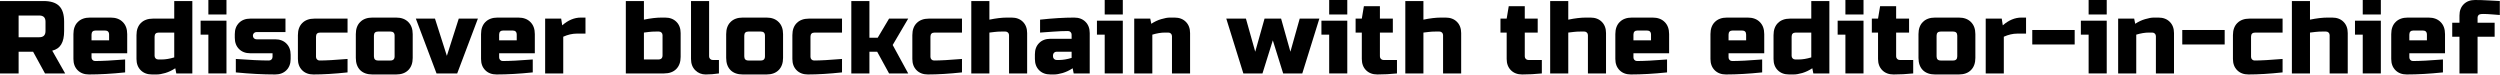 <svg width="3094" height="93" viewBox="0 0 3094 93" fill="none" xmlns="http://www.w3.org/2000/svg">
<path d="M3093.76 18.56C3091.29 18.389 3088 18.133 3083.9 17.792C3079.81 17.451 3076.27 17.28 3073.28 17.28C3070.29 17.28 3068.37 17.707 3067.52 18.56C3066.67 19.413 3066.24 20.48 3066.24 21.76V28.16H3087.36V45.44H3066.24V90.88H3043.84V45.44H3034.88V28.16H3043.84V19.2C3043.84 13.397 3045.59 8.747 3049.09 5.248C3052.59 1.749 3057.24 0 3063.04 0C3068.25 0 3073.75 0.171 3079.55 0.512C3085.35 0.853 3090.09 1.109 3093.76 1.28V18.56Z" fill="#D3392F" style="fill:#D3392F;fill:color(display-p3 0.828 0.224 0.184);fill-opacity:1;"/>
<path d="M2986.91 37.76C2983.5 37.76 2981.79 39.467 2981.79 42.88V49.92H3003.55V42.88C3003.55 39.467 3001.84 37.76 2998.43 37.76H2986.91ZM3023.39 89.6C3006.92 91.307 2991.99 92.16 2978.59 92.16C2972.79 92.16 2968.14 90.411 2964.64 86.912C2961.14 83.413 2959.39 78.763 2959.39 72.96V42.24C2959.39 35.84 2961.18 30.848 2964.77 27.264C2968.44 23.595 2973.47 21.76 2979.87 21.76H3005.47C3011.87 21.76 3016.86 23.595 3020.45 27.264C3024.12 30.848 3025.95 35.84 3025.95 42.24V65.92H2981.79V71.04C2981.79 72.32 2982.22 73.387 2983.07 74.24C2983.92 75.093 2984.99 75.52 2986.27 75.52C2994.72 75.52 3007.09 74.88 3023.39 73.6V89.6Z" fill="#D3392F" style="fill:#D3392F;fill:color(display-p3 0.828 0.224 0.184);fill-opacity:1;"/>
<path d="M2946.53 25.6V90.88H2924.13V42.88H2914.53V25.6H2946.53ZM2924.13 0H2946.53V17.92H2924.13V0Z" fill="#D3392F" style="fill:#D3392F;fill:color(display-p3 0.828 0.224 0.184);fill-opacity:1;"/>
<path d="M2858.84 24.32C2867.12 22.613 2874.38 21.76 2880.6 21.76H2886.36C2892.17 21.76 2896.82 23.509 2900.32 27.008C2903.82 30.507 2905.56 35.157 2905.56 40.96V90.88H2883.17V43.52C2883.17 42.24 2882.74 41.173 2881.89 40.32C2881.03 39.467 2879.96 39.04 2878.68 39.04H2874.2C2870.96 39.04 2867.98 39.211 2865.24 39.552C2862.6 39.893 2860.47 40.149 2858.84 40.32V90.88H2836.44V1.28H2858.84V24.32Z" fill="#D3392F" style="fill:#D3392F;fill:color(display-p3 0.828 0.224 0.184);fill-opacity:1;"/>
<path d="M2824.93 89.6C2808.97 91.307 2794.89 92.16 2782.69 92.16C2776.89 92.16 2772.24 90.411 2768.74 86.912C2765.24 83.413 2763.49 78.763 2763.49 72.96V43.52C2763.49 37.12 2765.28 32.128 2768.87 28.544C2772.54 24.875 2777.57 23.04 2783.97 23.04H2824.93V40.32H2791.01C2787.6 40.32 2785.89 42.027 2785.89 45.44V70.4C2785.89 71.68 2786.32 72.747 2787.17 73.6C2788.02 74.453 2789.09 74.88 2790.37 74.88C2798.05 74.88 2809.57 74.24 2824.93 72.96V89.6Z" fill="#D3392F" style="fill:#D3392F;fill:color(display-p3 0.828 0.224 0.184);fill-opacity:1;"/>
<path d="M2700.78 55.04V37.12H2753.26V55.04H2700.78Z" fill="#D3392F" style="fill:#D3392F;fill:color(display-p3 0.828 0.224 0.184);fill-opacity:1;"/>
<path d="M2659.18 40.32C2654.66 40.32 2649.54 41.173 2643.82 42.88V90.88H2621.42V23.04H2641.26L2642.54 29.44C2646.55 26.795 2650.65 24.875 2654.83 23.68C2659.09 22.4 2662.68 21.76 2665.58 21.76H2671.34C2677.14 21.76 2681.79 23.509 2685.29 27.008C2688.79 30.507 2690.54 35.157 2690.54 40.96V90.88H2668.14V44.8C2668.14 43.52 2667.71 42.453 2666.86 41.6C2666.01 40.747 2664.94 40.32 2663.66 40.32H2659.18Z" fill="#D3392F" style="fill:#D3392F;fill:color(display-p3 0.828 0.224 0.184);fill-opacity:1;"/>
<path d="M2607.28 25.6V90.88H2584.88V42.88H2575.28V25.6H2607.28ZM2584.88 0H2607.28V17.92H2584.88V0Z" fill="#D3392F" style="fill:#D3392F;fill:color(display-p3 0.828 0.224 0.184);fill-opacity:1;"/>
<path d="M2515.14 55.04V37.12H2567.62V55.04H2515.14Z" fill="#D3392F" style="fill:#D3392F;fill:color(display-p3 0.828 0.224 0.184);fill-opacity:1;"/>
<path d="M2496.56 41.6C2491.18 41.6 2485.64 42.88 2479.92 45.44V90.88H2457.52V23.04H2477.36L2478.64 31.36C2485.98 24.96 2493.66 21.76 2501.68 21.76H2507.44V41.6H2496.56Z" fill="#D3392F" style="fill:#D3392F;fill:color(display-p3 0.828 0.224 0.184);fill-opacity:1;"/>
<path d="M2444.71 71.68C2444.71 78.08 2442.88 83.115 2439.21 86.784C2435.63 90.368 2430.63 92.16 2424.23 92.16H2394.79C2388.39 92.16 2383.36 90.368 2379.69 86.784C2376.11 83.115 2374.31 78.08 2374.31 71.68V42.24C2374.31 35.84 2376.11 30.848 2379.69 27.264C2383.36 23.595 2388.39 21.76 2394.79 21.76H2424.23C2430.63 21.76 2435.63 23.595 2439.21 27.264C2442.88 30.848 2444.71 35.84 2444.71 42.24V71.68ZM2422.31 44.16C2422.31 40.747 2420.61 39.04 2417.19 39.04H2401.83C2398.42 39.04 2396.71 40.747 2396.71 44.16V69.76C2396.71 73.173 2398.42 74.88 2401.83 74.88H2417.19C2420.61 74.88 2422.31 73.173 2422.31 69.76V44.16Z" fill="#D3392F" style="fill:#D3392F;fill:color(display-p3 0.828 0.224 0.184);fill-opacity:1;"/>
<path d="M2367.78 90.88C2359.5 91.733 2351.4 92.16 2343.46 92.16C2337.66 92.16 2333.01 90.411 2329.51 86.912C2326.01 83.413 2324.26 78.763 2324.26 72.96V40.32H2316.58V23.04H2324.26L2326.82 7.68H2346.66V23.04H2362.66V40.32H2346.66V69.76C2346.66 71.04 2347.09 72.107 2347.94 72.96C2348.79 73.813 2349.86 74.24 2351.14 74.24H2367.78V90.88Z" fill="#D3392F" style="fill:#D3392F;fill:color(display-p3 0.828 0.224 0.184);fill-opacity:1;"/>
<path d="M2306.28 25.6V90.88H2283.88V42.88H2274.28V25.6H2306.28ZM2283.88 0H2306.28V17.92H2283.88V0Z" fill="#D3392F" style="fill:#D3392F;fill:color(display-p3 0.828 0.224 0.184);fill-opacity:1;"/>
<path d="M2244.19 90.88L2242.92 84.48C2238.9 87.125 2234.77 89.088 2230.5 90.368C2226.32 91.563 2222.78 92.16 2219.88 92.16H2214.11C2208.31 92.16 2203.66 90.411 2200.16 86.912C2196.66 83.413 2194.92 78.763 2194.92 72.96V43.52C2194.92 37.12 2196.71 32.128 2200.29 28.544C2203.96 24.875 2209 23.04 2215.4 23.04H2241.64V1.28H2264.03V90.88H2244.19ZM2226.27 73.6C2230.8 73.6 2235.92 72.747 2241.64 71.04V40.32H2222.43C2219.02 40.32 2217.31 42.027 2217.31 45.44V69.12C2217.31 70.4 2217.74 71.467 2218.59 72.32C2219.45 73.173 2220.51 73.6 2221.79 73.6H2226.27Z" fill="#D3392F" style="fill:#D3392F;fill:color(display-p3 0.828 0.224 0.184);fill-opacity:1;"/>
<path d="M2144.38 37.76C2140.97 37.76 2139.26 39.467 2139.26 42.88V49.92H2161.02V42.88C2161.02 39.467 2159.32 37.76 2155.9 37.76H2144.38ZM2180.86 89.6C2164.4 91.307 2149.46 92.16 2136.06 92.16C2130.26 92.16 2125.61 90.411 2122.11 86.912C2118.61 83.413 2116.86 78.763 2116.86 72.96V42.24C2116.86 35.84 2118.66 30.848 2122.24 27.264C2125.91 23.595 2130.94 21.76 2137.34 21.76H2162.94C2169.34 21.76 2174.34 23.595 2177.92 27.264C2181.59 30.848 2183.42 35.84 2183.42 42.24V65.92H2139.26V71.04C2139.26 72.32 2139.69 73.387 2140.54 74.24C2141.4 75.093 2142.46 75.52 2143.74 75.52C2152.19 75.52 2164.57 74.88 2180.86 73.6V89.6Z" fill="#D3392F" style="fill:#D3392F;fill:color(display-p3 0.828 0.224 0.184);fill-opacity:1;"/>
<path d="M2026.66 37.76C2023.25 37.76 2021.54 39.467 2021.54 42.88V49.92H2043.3V42.88C2043.3 39.467 2041.59 37.76 2038.18 37.76H2026.66ZM2063.14 89.6C2046.67 91.307 2031.74 92.16 2018.34 92.16C2012.54 92.16 2007.89 90.411 2004.39 86.912C2000.89 83.413 1999.14 78.763 1999.14 72.96V42.24C1999.14 35.84 2000.93 30.848 2004.52 27.264C2008.18 23.595 2013.22 21.76 2019.62 21.76H2045.22C2051.62 21.76 2056.61 23.595 2060.2 27.264C2063.87 30.848 2065.7 35.84 2065.7 42.24V65.92H2021.54V71.04C2021.54 72.32 2021.97 73.387 2022.82 74.24C2023.67 75.093 2024.74 75.52 2026.02 75.52C2034.47 75.52 2046.84 74.88 2063.14 73.6V89.6Z" fill="#D3392F" style="fill:#D3392F;fill:color(display-p3 0.828 0.224 0.184);fill-opacity:1;"/>
<path d="M1940.89 24.32C1949.17 22.613 1956.43 21.76 1962.65 21.76H1968.41C1974.22 21.76 1978.87 23.509 1982.37 27.008C1985.87 30.507 1987.61 35.157 1987.61 40.96V90.88H1965.21V43.52C1965.21 42.24 1964.79 41.173 1963.93 40.32C1963.08 39.467 1962.01 39.04 1960.73 39.04H1956.25C1953.01 39.04 1950.03 39.211 1947.29 39.552C1944.65 39.893 1942.52 40.149 1940.89 40.32V90.88H1918.49V1.28H1940.89V24.32Z" fill="#D3392F" style="fill:#D3392F;fill:color(display-p3 0.828 0.224 0.184);fill-opacity:1;"/>
<path d="M1908.18 90.88C1899.9 91.733 1891.8 92.16 1883.86 92.16C1878.06 92.16 1873.41 90.411 1869.91 86.912C1866.41 83.413 1864.66 78.763 1864.66 72.96V40.32H1856.98V23.04H1864.66L1867.22 7.68H1887.06V23.04H1903.06V40.32H1887.06V69.76C1887.06 71.04 1887.49 72.107 1888.34 72.96C1889.19 73.813 1890.26 74.24 1891.54 74.24H1908.18V90.88Z" fill="#D3392F" style="fill:#D3392F;fill:color(display-p3 0.828 0.224 0.184);fill-opacity:1;"/>
<path d="M1761.62 24.32C1769.9 22.613 1777.15 21.76 1783.38 21.76H1789.14C1794.94 21.76 1799.59 23.509 1803.09 27.008C1806.59 30.507 1808.34 35.157 1808.34 40.96V90.88H1785.94V43.52C1785.94 42.24 1785.51 41.173 1784.66 40.32C1783.81 39.467 1782.74 39.04 1781.46 39.04H1776.98C1773.74 39.04 1770.75 39.211 1768.02 39.552C1765.37 39.893 1763.24 40.149 1761.62 40.32V90.88H1739.22V1.28H1761.62V24.32Z" fill="#D3392F" style="fill:#D3392F;fill:color(display-p3 0.828 0.224 0.184);fill-opacity:1;"/>
<path d="M1728.9 90.88C1720.63 91.733 1712.52 92.16 1704.58 92.16C1698.78 92.16 1694.13 90.411 1690.63 86.912C1687.13 83.413 1685.38 78.763 1685.38 72.96V40.32H1677.7V23.04H1685.38L1687.94 7.68H1707.78V23.04H1723.78V40.32H1707.78V69.76C1707.78 71.04 1708.21 72.107 1709.06 72.96C1709.92 73.813 1710.98 74.24 1712.26 74.24H1728.9V90.88Z" fill="#D3392F" style="fill:#D3392F;fill:color(display-p3 0.828 0.224 0.184);fill-opacity:1;"/>
<path d="M1667.4 25.6V90.88H1645V42.88H1635.4V25.6H1667.4ZM1645 0H1667.4V17.92H1645V0Z" fill="#D3392F" style="fill:#D3392F;fill:color(display-p3 0.828 0.224 0.184);fill-opacity:1;"/>
<path d="M1597 64L1608.52 23.04H1632.84L1611.72 90.88H1588.04L1575.24 49.92L1562.44 90.88H1538.76L1517.64 23.04H1541.96L1553.48 64L1565 23.04H1585.48L1597 64Z" fill="#D3392F" style="fill:#D3392F;fill:color(display-p3 0.828 0.224 0.184);fill-opacity:1;"/>
<path d="M1441.48 40.32C1436.96 40.32 1431.84 41.173 1426.12 42.88V90.88H1403.72V23.04H1423.56L1424.84 29.44C1428.85 26.795 1432.95 24.875 1437.13 23.68C1441.39 22.4 1444.98 21.76 1447.88 21.76H1453.64C1459.44 21.76 1464.09 23.509 1467.59 27.008C1471.09 30.507 1472.84 35.157 1472.84 40.96V90.88H1450.44V44.8C1450.44 43.52 1450.01 42.453 1449.16 41.6C1448.31 40.747 1447.24 40.32 1445.96 40.32H1441.48Z" fill="#D3392F" style="fill:#D3392F;fill:color(display-p3 0.828 0.224 0.184);fill-opacity:1;"/>
<path d="M1389.58 25.6V90.88H1367.18V42.88H1357.58V25.6H1389.58ZM1367.18 0H1389.58V17.92H1367.18V0Z" fill="#D3392F" style="fill:#D3392F;fill:color(display-p3 0.828 0.224 0.184);fill-opacity:1;"/>
<path d="M1310.88 74.24C1315.4 74.24 1320.52 73.387 1326.23 71.68V64H1307.67C1306.39 64 1305.33 64.427 1304.47 65.28C1303.62 66.133 1303.19 67.2 1303.19 68.48V69.76C1303.19 71.04 1303.62 72.107 1304.47 72.96C1305.33 73.813 1306.39 74.24 1307.67 74.24H1310.88ZM1287.19 24.32C1302.81 22.613 1316.89 21.76 1329.43 21.76C1335.24 21.76 1339.89 23.509 1343.39 27.008C1346.89 30.507 1348.64 35.157 1348.64 40.96V90.88H1328.79L1327.52 84.48C1323.5 87.125 1319.37 89.088 1315.1 90.368C1310.92 91.563 1307.38 92.16 1304.47 92.16H1299.99C1294.19 92.16 1289.54 90.411 1286.04 86.912C1282.54 83.413 1280.79 78.763 1280.79 72.96V67.2C1280.79 61.397 1282.54 56.747 1286.04 53.248C1289.54 49.749 1294.19 48 1299.99 48H1326.23V42.88C1326.23 41.6 1325.81 40.533 1324.95 39.68C1324.1 38.827 1323.04 38.4 1321.76 38.4C1316.21 38.4 1310.06 38.656 1303.32 39.168C1296.67 39.68 1291.29 40.064 1287.19 40.32V24.32Z" fill="#D3392F" style="fill:#D3392F;fill:color(display-p3 0.828 0.224 0.184);fill-opacity:1;"/>
<path d="M1224.47 24.32C1232.75 22.613 1240 21.76 1246.23 21.76H1251.99C1257.79 21.76 1262.44 23.509 1265.94 27.008C1269.44 30.507 1271.19 35.157 1271.19 40.96V90.88H1248.79V43.52C1248.79 42.24 1248.36 41.173 1247.51 40.32C1246.66 39.467 1245.59 39.04 1244.31 39.04H1239.83C1236.59 39.04 1233.6 39.211 1230.87 39.552C1228.22 39.893 1226.09 40.149 1224.47 40.32V90.88H1202.07V1.28H1224.47V24.32Z" fill="#D3392F" style="fill:#D3392F;fill:color(display-p3 0.828 0.224 0.184);fill-opacity:1;"/>
<path d="M1190.55 89.6C1174.6 91.307 1160.52 92.16 1148.31 92.16C1142.51 92.16 1137.86 90.411 1134.36 86.912C1130.86 83.413 1129.11 78.763 1129.11 72.96V43.52C1129.11 37.12 1130.91 32.128 1134.49 28.544C1138.16 24.875 1143.19 23.04 1149.59 23.04H1190.55V40.32H1156.63C1153.22 40.32 1151.51 42.027 1151.51 45.44V70.4C1151.51 71.68 1151.94 72.747 1152.79 73.6C1153.65 74.453 1154.71 74.88 1155.99 74.88C1163.67 74.88 1175.19 74.24 1190.55 72.96V89.6Z" fill="#D3392F" style="fill:#D3392F;fill:color(display-p3 0.828 0.224 0.184);fill-opacity:1;"/>
<path d="M1075.99 64V90.88H1053.59V1.28H1075.99V46.72H1086.23L1100.31 23.04H1123.99L1104.79 55.68L1123.99 90.88H1100.31L1085.59 64H1075.99Z" fill="#D3392F" style="fill:#D3392F;fill:color(display-p3 0.828 0.224 0.184);fill-opacity:1;"/>
<path d="M1042.08 89.6C1026.12 91.307 1012.04 92.16 999.84 92.16C994.037 92.16 989.386 90.411 985.888 86.912C982.389 83.413 980.64 78.763 980.64 72.96V43.52C980.64 37.12 982.432 32.128 986.016 28.544C989.685 24.875 994.72 23.04 1001.12 23.04H1042.08V40.32H1008.16C1004.75 40.32 1003.04 42.027 1003.04 45.44V70.4C1003.04 71.68 1003.47 72.747 1004.32 73.6C1005.17 74.453 1006.24 74.88 1007.52 74.88C1015.2 74.88 1026.72 74.24 1042.08 72.96V89.6Z" fill="#D3392F" style="fill:#D3392F;fill:color(display-p3 0.828 0.224 0.184);fill-opacity:1;"/>
<path d="M969.115 71.68C969.115 78.08 967.28 83.115 963.611 86.784C960.027 90.368 955.035 92.16 948.635 92.16H919.195C912.795 92.16 907.76 90.368 904.091 86.784C900.507 83.115 898.715 78.08 898.715 71.68V42.24C898.715 35.84 900.507 30.848 904.091 27.264C907.76 23.595 912.795 21.76 919.195 21.76H948.635C955.035 21.76 960.027 23.595 963.611 27.264C967.28 30.848 969.115 35.84 969.115 42.24V71.68ZM946.715 44.16C946.715 40.747 945.008 39.04 941.595 39.04H926.235C922.822 39.04 921.115 40.747 921.115 44.16V69.76C921.115 73.173 922.822 74.88 926.235 74.88H941.595C945.008 74.88 946.715 73.173 946.715 69.76V44.16Z" fill="#D3392F" style="fill:#D3392F;fill:color(display-p3 0.828 0.224 0.184);fill-opacity:1;"/>
<path d="M889.755 90.88C884.037 91.733 878.576 92.16 873.371 92.16C868.251 92.16 863.941 90.411 860.443 86.912C856.944 83.413 855.195 78.763 855.195 72.96V1.28H877.595V69.76C877.595 71.04 878.021 72.107 878.875 72.96C879.728 73.813 880.795 74.24 882.075 74.24H889.755V90.88Z" fill="#D3392F" style="fill:#D3392F;fill:color(display-p3 0.828 0.224 0.184);fill-opacity:1;"/>
<path d="M819.96 43.52C819.96 42.24 819.533 41.173 818.68 40.32C817.827 39.467 816.76 39.04 815.48 39.04H812.28C808.696 39.04 805.581 39.211 802.936 39.552C800.376 39.893 798.371 40.149 796.92 40.32V73.6H814.84C818.253 73.6 819.96 71.893 819.96 68.48V43.52ZM796.92 24.32C805.197 22.613 812.451 21.76 818.68 21.76H823.16C828.963 21.76 833.613 23.509 837.112 27.008C840.611 30.507 842.36 35.157 842.36 40.96V70.4C842.36 76.8 840.525 81.835 836.856 85.504C833.272 89.088 828.28 90.88 821.88 90.88H774.52V1.28H796.92V24.32Z" fill="#D3392F" style="fill:#D3392F;fill:color(display-p3 0.828 0.224 0.184);fill-opacity:1;"/>
<path d="M713.71 41.6C708.334 41.6 702.787 42.88 697.07 45.44V90.88H674.67V23.04H694.51L695.79 31.36C703.129 24.96 710.809 21.76 718.83 21.76H724.59V41.6H713.71Z" fill="#D3392F" style="fill:#D3392F;fill:color(display-p3 0.828 0.224 0.184);fill-opacity:1;"/>
<path d="M622.86 37.76C619.447 37.76 617.74 39.467 617.74 42.88V49.92H639.5V42.88C639.5 39.467 637.793 37.76 634.38 37.76H622.86ZM659.34 89.6C642.871 91.307 627.937 92.16 614.54 92.16C608.737 92.16 604.086 90.411 600.588 86.912C597.089 83.413 595.34 78.763 595.34 72.96V42.24C595.34 35.84 597.132 30.848 600.716 27.264C604.385 23.595 609.42 21.76 615.82 21.76H641.42C647.82 21.76 652.812 23.595 656.396 27.264C660.065 30.848 661.9 35.84 661.9 42.24V65.92H617.74V71.04C617.74 72.32 618.167 73.387 619.02 74.24C619.873 75.093 620.94 75.52 622.22 75.52C630.668 75.52 643.041 74.88 659.34 73.6V89.6Z" fill="#D3392F" style="fill:#D3392F;fill:color(display-p3 0.828 0.224 0.184);fill-opacity:1;"/>
<path d="M567.76 23.04H591.44L565.84 90.88H540.24L514.64 23.04H538.32L553.04 69.12L567.76 23.04Z" fill="#D3392F" style="fill:#D3392F;fill:color(display-p3 0.828 0.224 0.184);fill-opacity:1;"/>
<path d="M510.765 71.68C510.765 78.08 508.93 83.115 505.261 86.784C501.677 90.368 496.685 92.16 490.285 92.16H460.845C454.445 92.16 449.41 90.368 445.741 86.784C442.157 83.115 440.365 78.08 440.365 71.68V42.24C440.365 35.84 442.157 30.848 445.741 27.264C449.41 23.595 454.445 21.76 460.845 21.76H490.285C496.685 21.76 501.677 23.595 505.261 27.264C508.93 30.848 510.765 35.84 510.765 42.24V71.68ZM488.365 44.16C488.365 40.747 486.658 39.04 483.245 39.04H467.885C464.471 39.04 462.765 40.747 462.765 44.16V69.76C462.765 73.173 464.471 74.88 467.885 74.88H483.245C486.658 74.88 488.365 73.173 488.365 69.76V44.16Z" fill="#D3392F" style="fill:#D3392F;fill:color(display-p3 0.828 0.224 0.184);fill-opacity:1;"/>
<path d="M430.13 89.6C414.173 91.307 400.093 92.16 387.89 92.16C382.087 92.16 377.437 90.411 373.938 86.912C370.439 83.413 368.69 78.763 368.69 72.96V43.52C368.69 37.12 370.482 32.128 374.066 28.544C377.735 24.875 382.77 23.04 389.17 23.04H430.13V40.32H396.21C392.797 40.32 391.09 42.027 391.09 45.44V70.4C391.09 71.68 391.517 72.747 392.37 73.6C393.223 74.453 394.29 74.88 395.57 74.88C403.25 74.88 414.77 74.24 430.13 72.96V89.6Z" fill="#D3392F" style="fill:#D3392F;fill:color(display-p3 0.828 0.224 0.184);fill-opacity:1;"/>
<path d="M291.86 72.96C309.182 74.24 322.836 74.88 332.82 74.88C334.1 74.88 335.166 74.453 336.02 73.6C336.873 72.747 337.3 71.68 337.3 70.4V65.92H309.78C303.977 65.92 299.326 64.171 295.828 60.672C292.329 57.173 290.58 52.523 290.58 46.72V42.24C290.58 36.437 292.329 31.787 295.828 28.288C299.326 24.789 303.977 23.04 309.78 23.04H353.3V39.68H317.46C316.18 39.68 315.113 40.107 314.26 40.96C313.406 41.813 312.98 42.88 312.98 44.16C312.98 45.44 313.406 46.507 314.26 47.36C315.113 48.213 316.18 48.64 317.46 48.64H340.5C346.302 48.64 350.953 50.389 354.452 53.888C357.95 57.387 359.7 62.037 359.7 67.84V72.96C359.7 78.763 357.95 83.413 354.452 86.912C350.953 90.411 346.302 92.16 340.5 92.16C325.396 92.16 309.182 91.307 291.86 89.6V72.96Z" fill="#D3392F" style="fill:#D3392F;fill:color(display-p3 0.828 0.224 0.184);fill-opacity:1;"/>
<path d="M280.28 25.6V90.88H257.88V42.88H248.28V25.6H280.28ZM257.88 0H280.28V17.92H257.88V0Z" fill="#D3392F" style="fill:#D3392F;fill:color(display-p3 0.828 0.224 0.184);fill-opacity:1;"/>
<path d="M218.195 90.88L216.915 84.48C212.904 87.125 208.766 89.088 204.499 90.368C200.318 91.563 196.776 92.16 193.875 92.16H188.115C182.312 92.16 177.662 90.411 174.163 86.912C170.664 83.413 168.915 78.763 168.915 72.96V43.52C168.915 37.12 170.707 32.128 174.291 28.544C177.96 24.875 182.995 23.04 189.395 23.04H215.635V1.28H238.035V90.88H218.195ZM200.275 73.6C204.798 73.6 209.918 72.747 215.635 71.04V40.32H196.435C193.022 40.32 191.315 42.027 191.315 45.44V69.12C191.315 70.4 191.742 71.467 192.595 72.32C193.448 73.173 194.515 73.6 195.795 73.6H200.275Z" fill="#D3392F" style="fill:#D3392F;fill:color(display-p3 0.828 0.224 0.184);fill-opacity:1;"/>
<path d="M118.385 37.76C114.971 37.76 113.265 39.467 113.265 42.88V49.92H135.025V42.88C135.025 39.467 133.318 37.76 129.905 37.76H118.385ZM154.865 89.6C138.395 91.307 123.462 92.16 110.065 92.16C104.262 92.16 99.611 90.411 96.113 86.912C92.614 83.413 90.865 78.763 90.865 72.96V42.24C90.865 35.84 92.657 30.848 96.241 27.264C99.91 23.595 104.945 21.76 111.345 21.76H136.945C143.345 21.76 148.337 23.595 151.921 27.264C155.59 30.848 157.425 35.84 157.425 42.24V65.92H113.265V71.04C113.265 72.32 113.691 73.387 114.545 74.24C115.398 75.093 116.465 75.52 117.745 75.52C126.193 75.52 138.566 74.88 154.865 73.6V89.6Z" fill="#D3392F" style="fill:#D3392F;fill:color(display-p3 0.828 0.224 0.184);fill-opacity:1;"/>
<path d="M0 1.28H53.76C62.72 1.28 69.205 3.328 73.216 7.424C77.312 11.435 79.36 17.92 79.36 26.88V38.4C79.36 45.483 78.165 50.987 75.776 54.912C73.472 58.837 69.76 61.44 64.64 62.72L80.64 90.88H55.68L40.96 64H23.04V90.88H0V1.28ZM56.32 26.88C56.32 21.76 53.76 19.2 48.64 19.2H23.04V46.08H48.64C53.76 46.08 56.32 43.52 56.32 38.4V26.88Z" fill="#D3392F" style="fill:#D3392F;fill:color(display-p3 0.828 0.224 0.184);fill-opacity:1;"/>
</svg>
